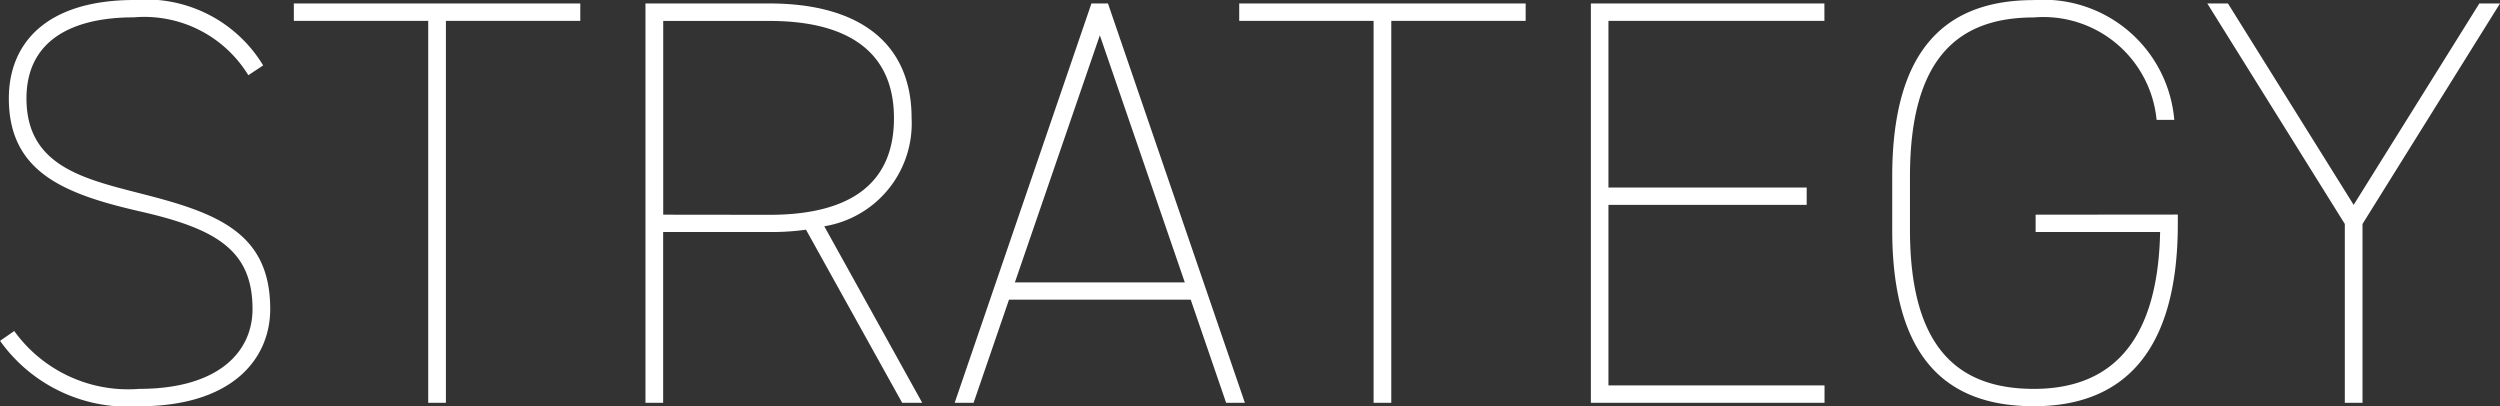 <svg xmlns="http://www.w3.org/2000/svg" width="80" height="13" viewBox="0 0 80 13"><rect x="0" y="0" width="80" height="13" fill="#333333" stroke="none"/><path d="M9.466-11.131A4.377,4.377,0,0,0,5.35-13.224c-2.851,0-4.022,1.407-4.022,3.148,0,2.352,1.756,3.056,4.173,3.611,2.455.556,3.625,1.241,3.625,3.13C9.126-1.946,8.012-.78,5.5-.78a4.492,4.492,0,0,1-4-1.852l-.453.315A5.019,5.019,0,0,0,5.5-.224c2.983,0,4.192-1.519,4.192-3.111,0-2.444-1.7-3.074-4.1-3.685-1.869-.481-3.7-.889-3.7-3.056,0-1.8,1.378-2.593,3.436-2.593a3.9,3.9,0,0,1,3.663,1.852Zm.982-1.981v.556h4.3V-.335h.566V-12.557h4.3v-.556ZM30.556-.335,27.422-5.983a3.335,3.335,0,0,0,2.794-3.463c0-2.389-1.662-3.667-4.55-3.667H21.7V-.335h.566V-5.8h3.4a7.773,7.773,0,0,0,1.171-.074L29.914-.335ZM22.268-6.354v-6.2h3.4c2.379,0,3.984.889,3.984,3.111,0,2.241-1.6,3.093-3.984,3.093ZM32.2-.335l1.133-3.3h5.815l1.133,3.3h.6L36.5-13.113h-.529L31.595-.335ZM36.24-12.094l2.719,7.907H33.521ZM40.7-13.113v.556H45V-.335h.566V-12.557h4.3v-.556Zm11.253,0V-.335h7.477V-.891H52.515V-6.668h6.344v-.556H52.515v-5.333h6.911v-.556ZM66.185-6.354V-5.8h3.984C70.094-2.187,68.527-.78,66.129-.78c-2.417,0-3.965-1.3-3.965-5.093v-1.7c0-3.8,1.548-5.093,3.965-5.093a3.638,3.638,0,0,1,3.927,3.278h.566a4.2,4.2,0,0,0-4.494-3.833c-2.776,0-4.532,1.519-4.532,5.648v1.7c0,4.13,1.756,5.648,4.532,5.648,2.832,0,4.607-1.7,4.607-5.833v-.3Zm5.494-6.759,4.4,7.056V-.335h.566V-6.057l4.4-7.056h-.661L76.362-6.668l-4.022-6.444Z" transform="translate(-1.045 13.224)" fill="#fff"/></svg>